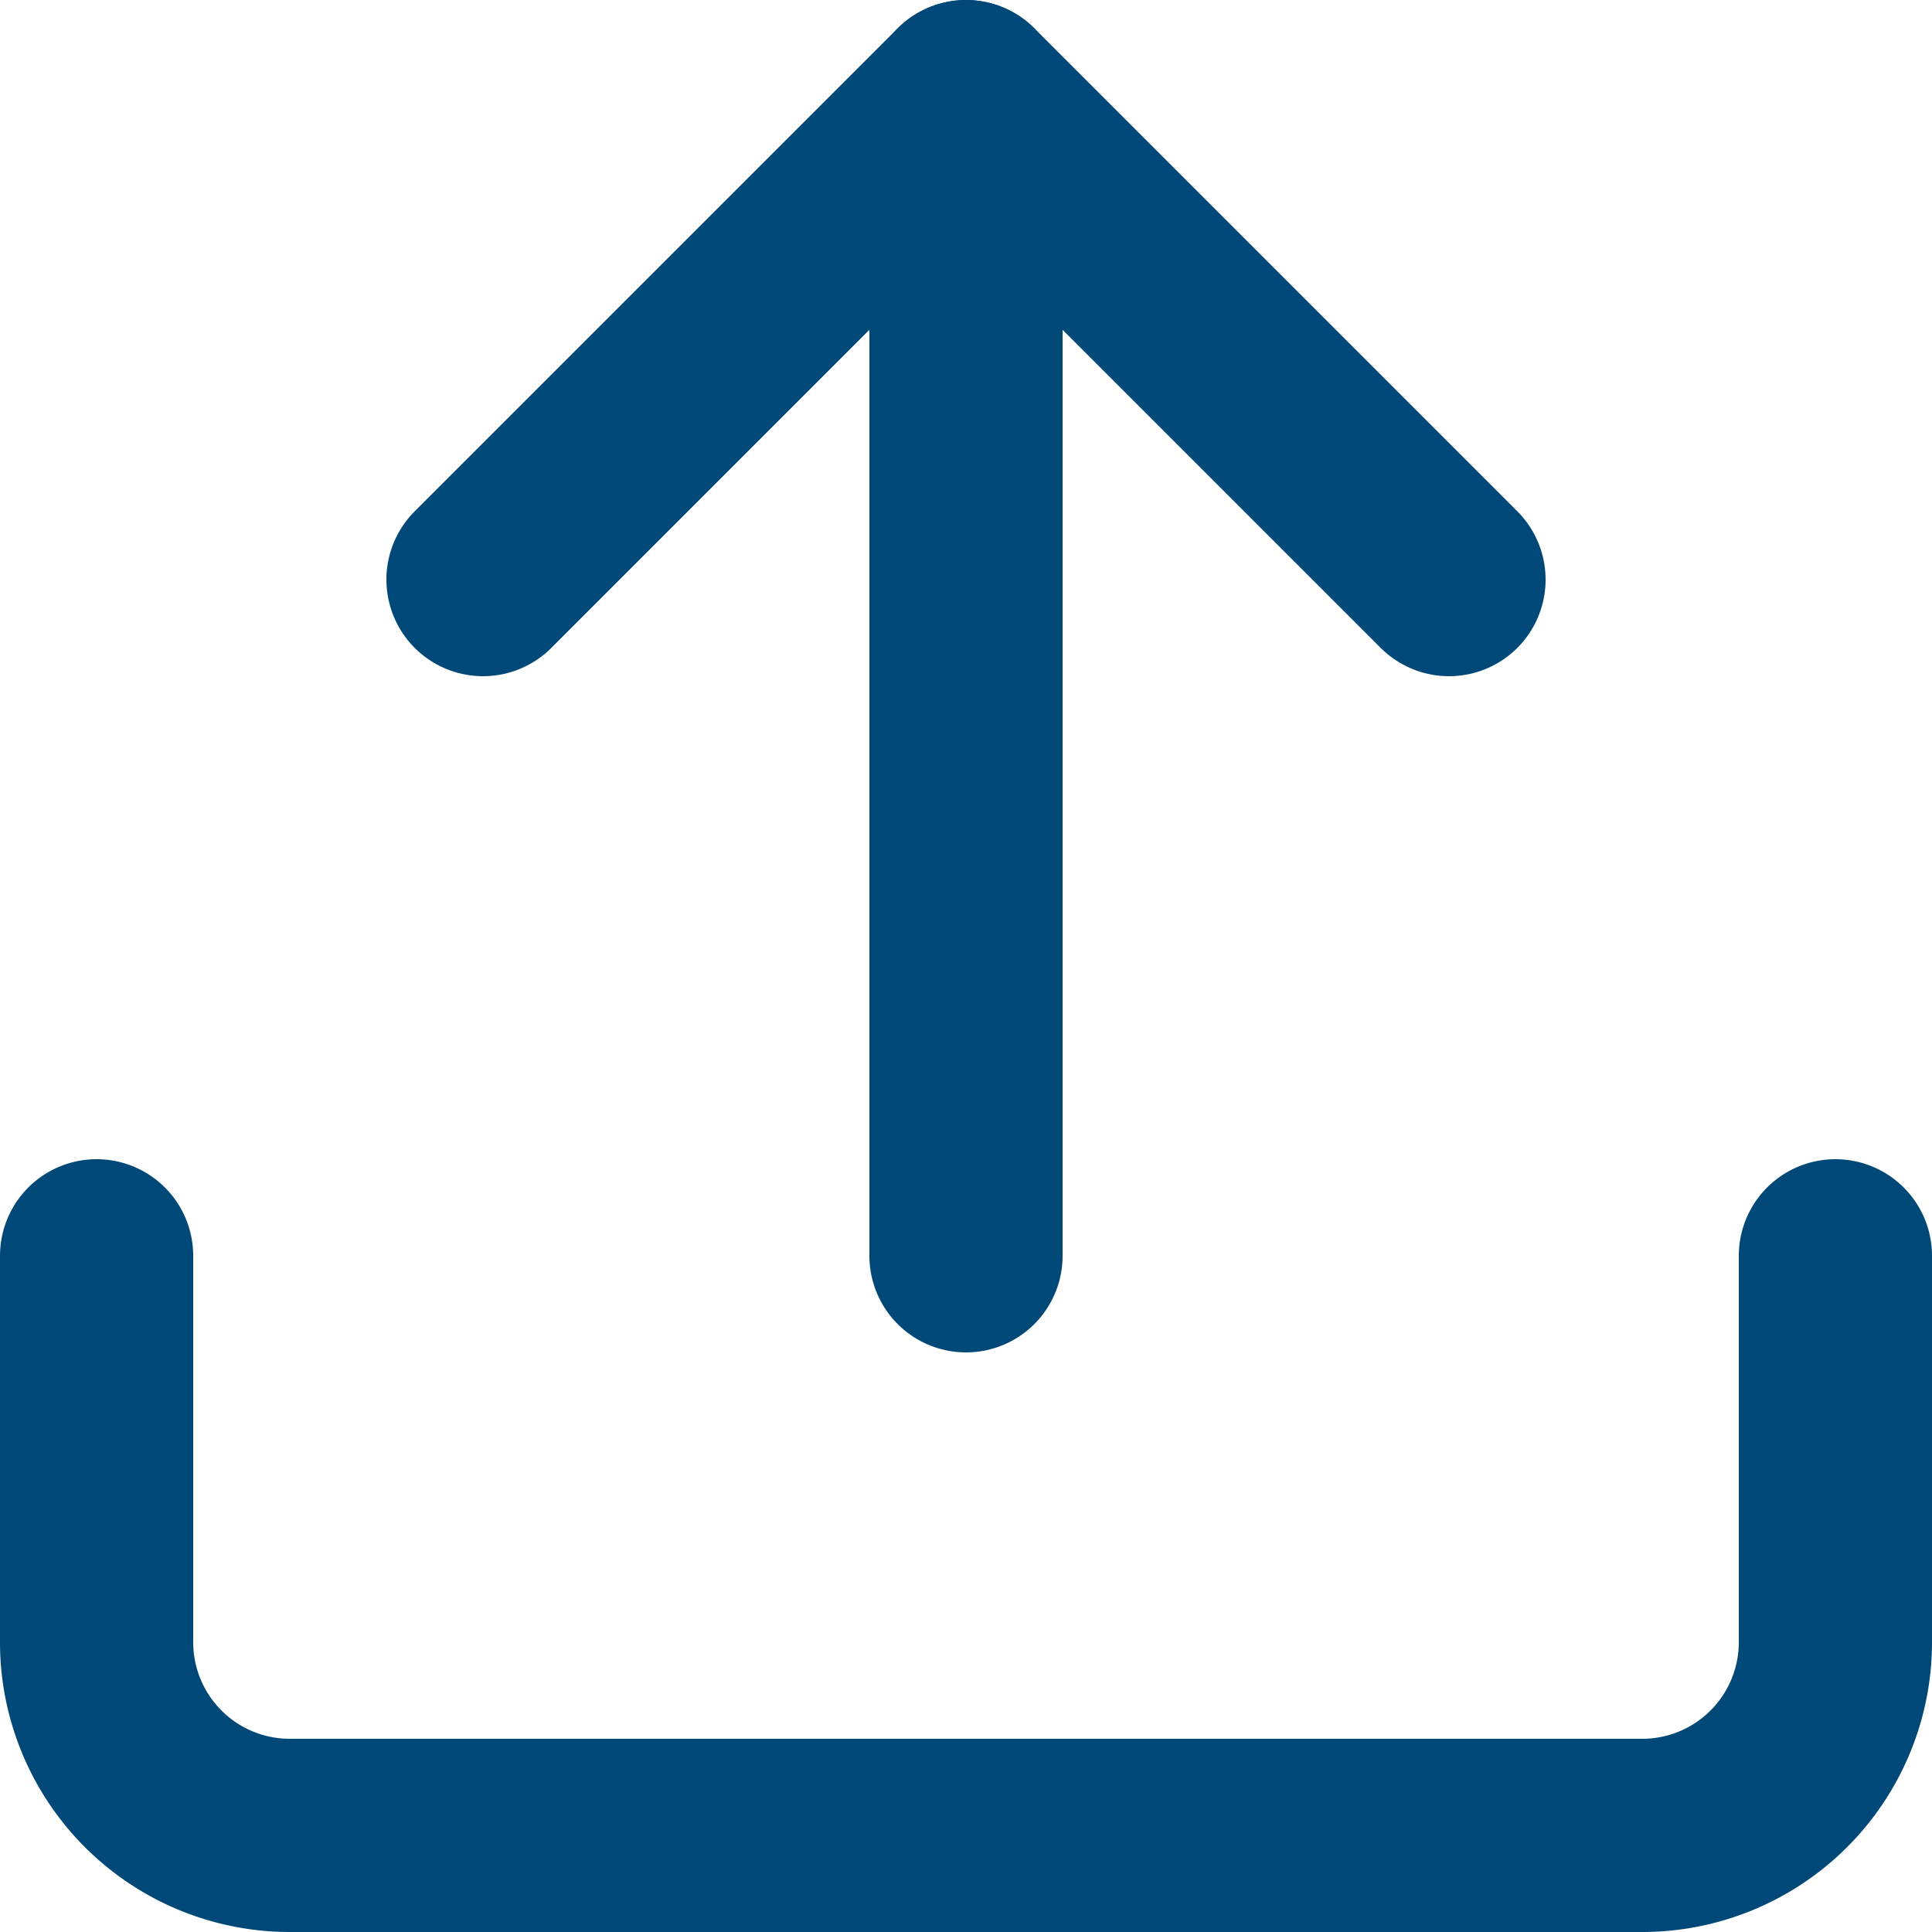 <svg xmlns="http://www.w3.org/2000/svg" width="30" height="30" viewBox="0 0 30 30"><defs><style>.a{fill:none;stroke:#004877;stroke-linecap:round;stroke-linejoin:round;stroke-width:3px;}</style></defs><g transform="translate(-3 -3)"><path class="a" d="M31.5,22.5v6a3,3,0,0,1-3,3H7.5a3,3,0,0,1-3-3v-6"/><path class="a" d="M25.5,12,18,4.5,10.5,12"/><path class="a" d="M18,4.5v18"/></g></svg>